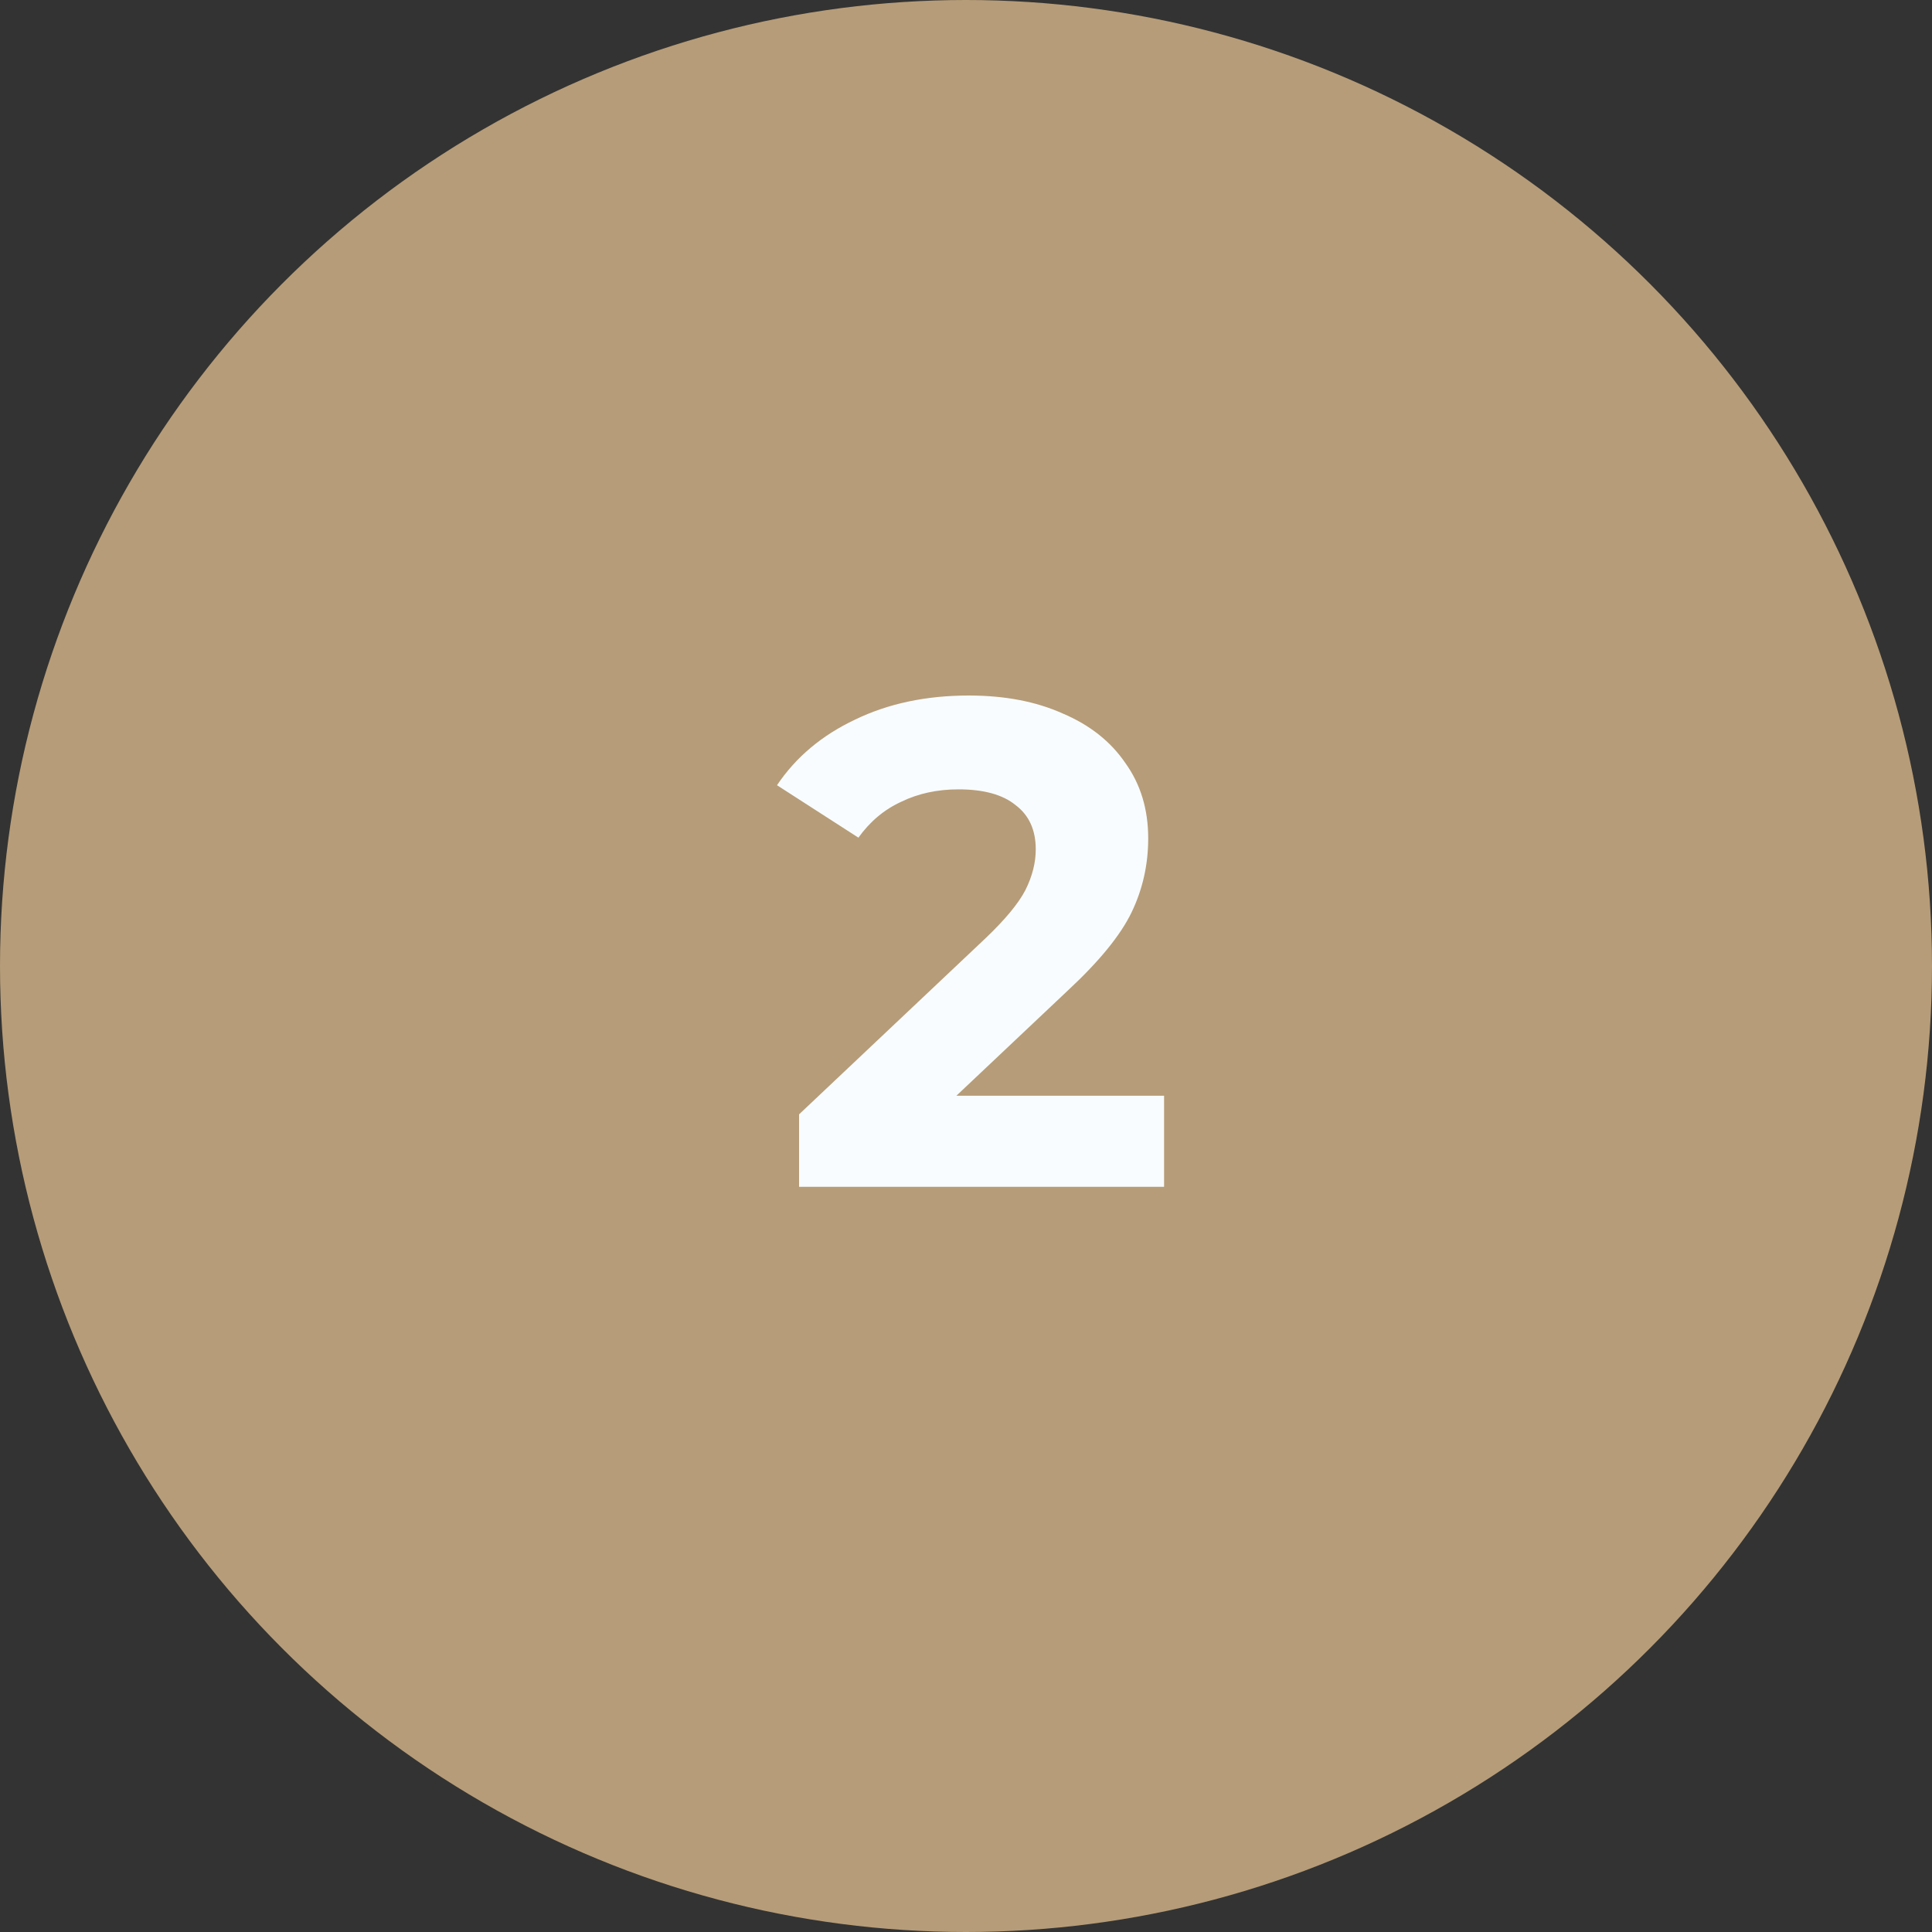<?xml version="1.0" encoding="UTF-8"?> <svg xmlns="http://www.w3.org/2000/svg" width="70" height="70" viewBox="0 0 70 70" fill="none"><rect x="0" y="0" width="70" height="70" fill="#333333" stroke="none"/> <circle cx="35" cy="35" r="35" fill="#B69C78"></circle> <path d="M42.177 39.7V43H28.952V40.375L35.702 34C36.419 33.317 36.902 32.733 37.152 32.25C37.402 31.75 37.527 31.258 37.527 30.775C37.527 30.075 37.286 29.542 36.802 29.175C36.336 28.792 35.644 28.6 34.727 28.6C33.961 28.6 33.269 28.75 32.652 29.05C32.036 29.333 31.519 29.767 31.102 30.35L28.152 28.45C28.836 27.433 29.777 26.642 30.977 26.075C32.177 25.492 33.552 25.2 35.102 25.2C36.402 25.2 37.536 25.417 38.502 25.85C39.486 26.267 40.244 26.867 40.777 27.65C41.327 28.417 41.602 29.325 41.602 30.375C41.602 31.325 41.402 32.217 41.002 33.05C40.602 33.883 39.827 34.833 38.677 35.9L34.652 39.7H42.177Z" fill="#F8FCFF"></path> </svg> 